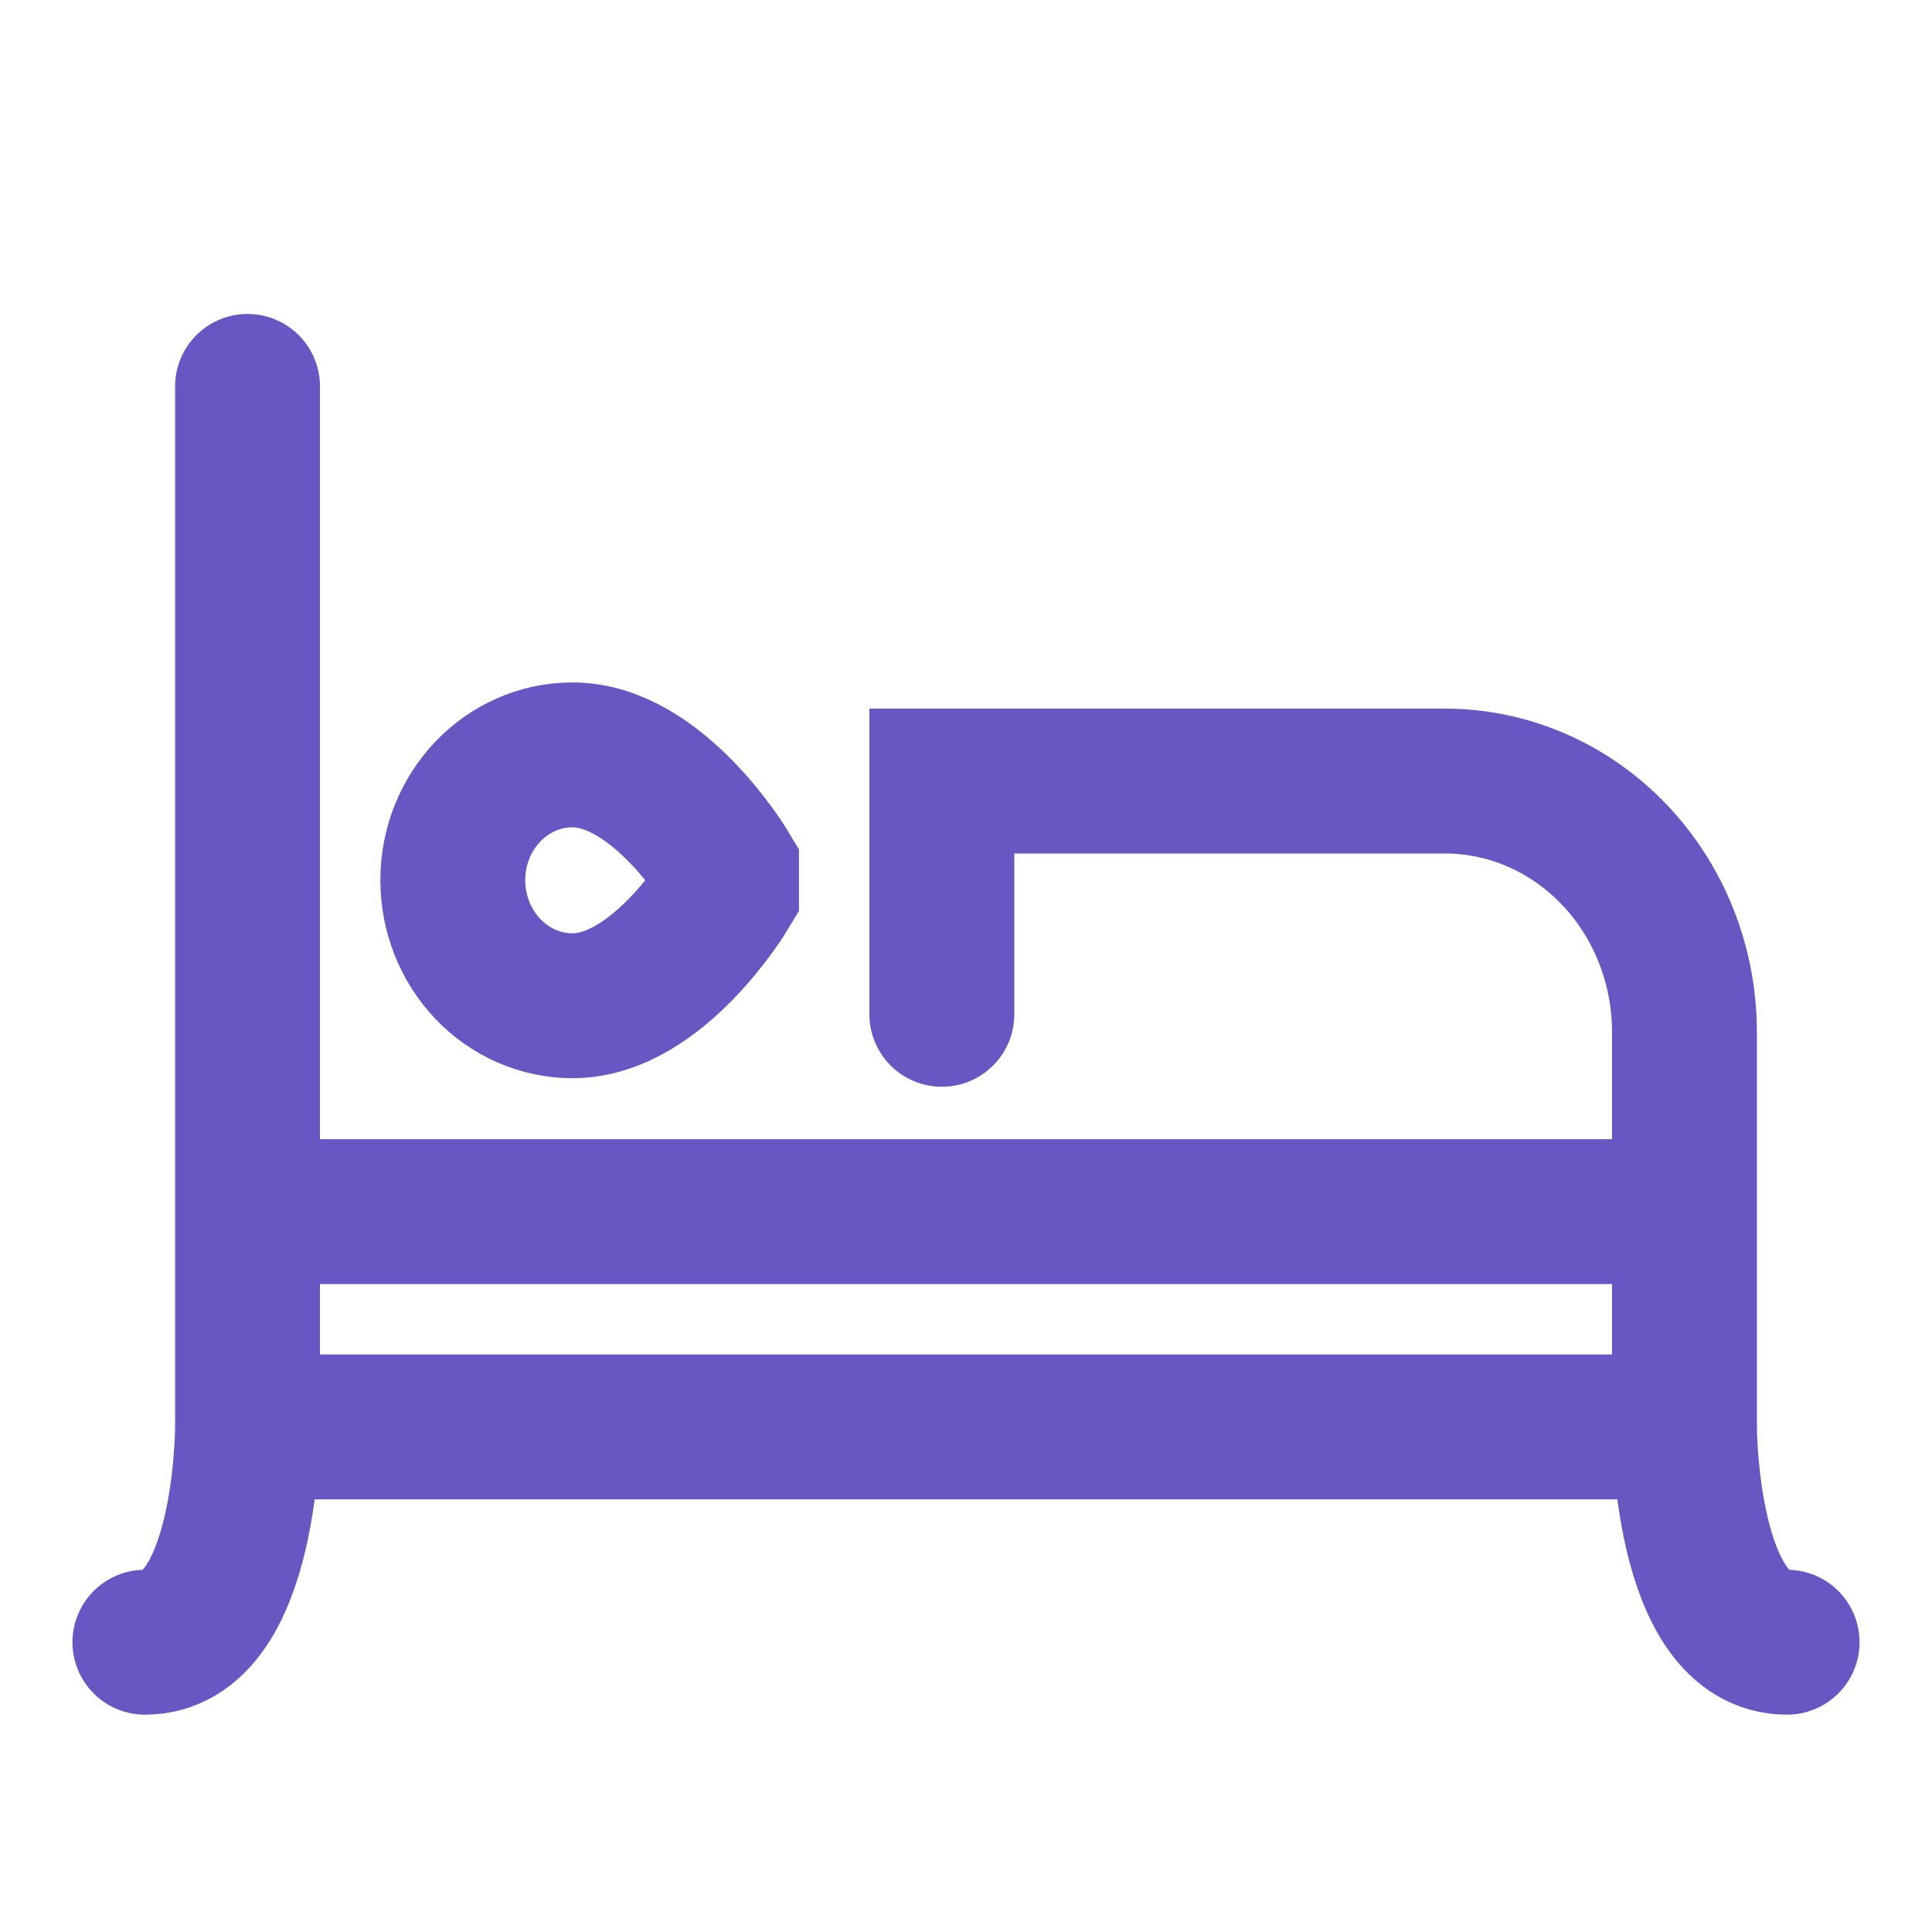 <svg width="40" height="40" viewBox="0 0 40 40" fill="none" xmlns="http://www.w3.org/2000/svg">
<path d="M5.125 29.543V8M5.125 29.543C5.125 29.543 5.125 34 3 34M5.125 29.543H34.875M34.875 29.543C34.875 29.543 34.875 34 37 34M34.875 29.543V21.371C34.875 19.992 34.353 18.67 33.423 17.695C32.493 16.719 31.232 16.171 29.917 16.171H19.5V21M5.125 25.086H34.875M15.042 18.446C15.042 18.446 13.625 20.823 11.854 20.823C11.197 20.823 10.566 20.549 10.101 20.061C9.636 19.574 9.375 18.912 9.375 18.223C9.375 16.788 10.486 15.629 11.854 15.629C13.625 15.629 15.042 18 15.042 18V18.446Z" stroke="#6657C2" stroke-width="3" stroke-linecap="round"/>
</svg>
